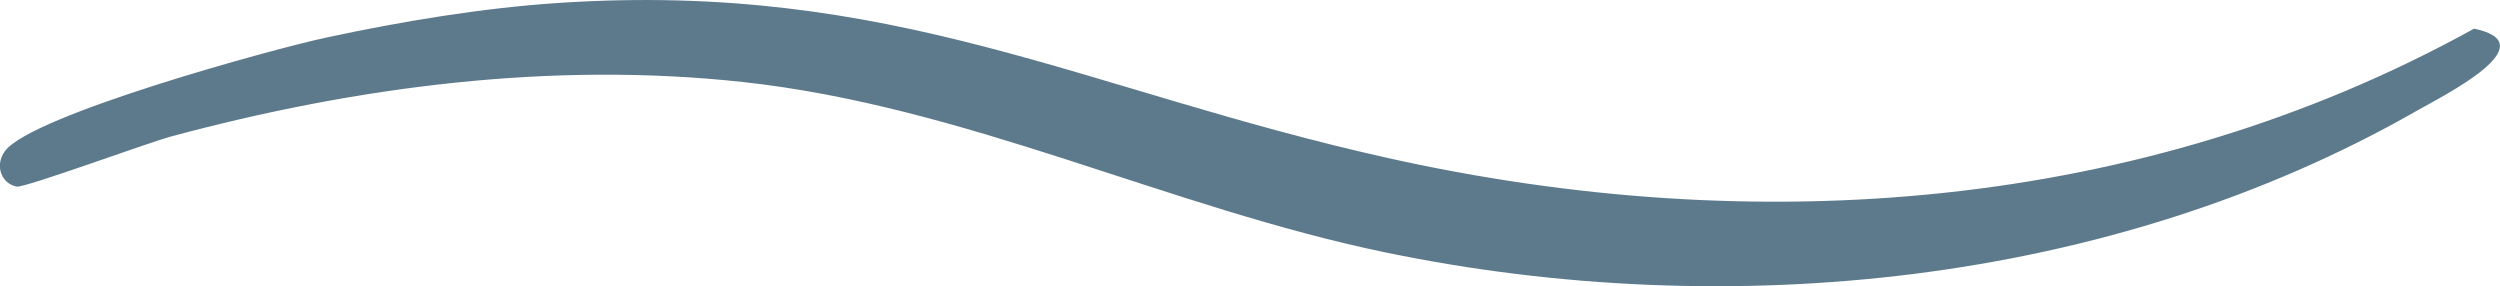 <?xml version="1.0" encoding="UTF-8"?>
<svg id="Layer_2" data-name="Layer 2" xmlns="http://www.w3.org/2000/svg" viewBox="0 0 374.48 42.87">
  <defs>
    <style>
      .cls-1 {
        fill: #5d7a8c;
      }
    </style>
  </defs>
  <g id="Layer_1-2" data-name="Layer 1">
    <path class="cls-1" d="M83.66.44c50.16-3.32,78.55,13.03,124.19,23.22,54.96,12.26,113,8.14,162.75-19.37,11.01,2.29-4.56,10.01-8.72,12.38-45.76,26.12-103.05,31.74-154.21,21.17-32.74-6.77-62.92-21.91-96.44-25.56-28.67-3.12-57.9.71-85.59,8.16-3.56.96-21.96,7.74-23.15,7.51-2.33-.45-3.33-3.26-1.71-5.37C4.92,17.2,40.73,7.38,48.86,5.63,60.12,3.21,72.16,1.2,83.66.44Z"/>
  </g>
</svg>